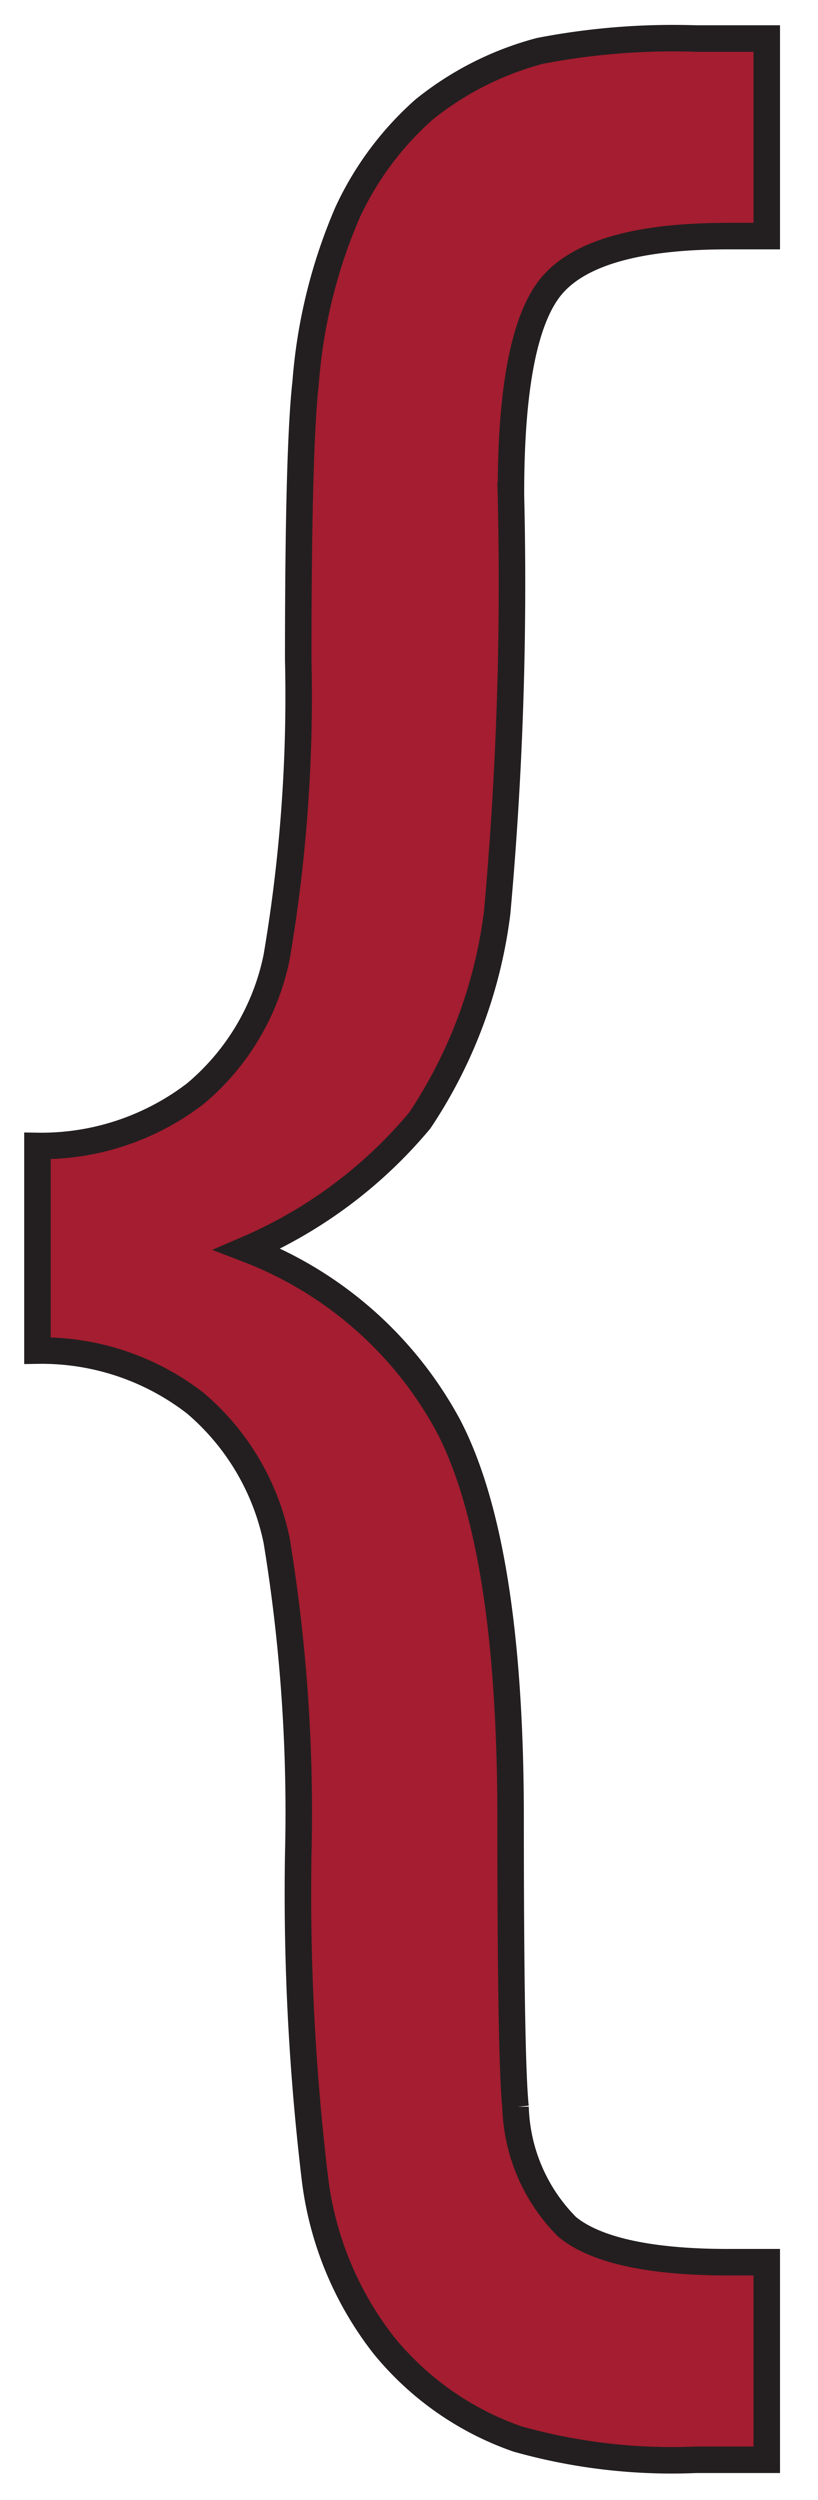 <svg id="Layer_1" data-name="Layer 1" xmlns="http://www.w3.org/2000/svg" viewBox="0 0 23.15 70.73">
  <defs>
    <style>
      .cls-1 {
        fill: #a41d30;
        stroke: #231f20;
        stroke-miterlimit: 10;
        stroke-width: 0.75px;
      }
    </style>
  </defs>
  <title>BracketLeft</title>
  <path class="cls-1" d="M1.06,32.42a7.16,7.16,0,0,0,4.47-1.48,6.81,6.81,0,0,0,2.3-3.87,44,44,0,0,0,.61-8.41q0-6,.21-7.84A15,15,0,0,1,9.84,6,8.87,8.87,0,0,1,12,3.1a8.81,8.81,0,0,1,3.28-1.66,19.85,19.85,0,0,1,4.42-.35h2V6.68H20.59q-3.7,0-4.92,1.34t-1.21,6a103.46,103.46,0,0,1-.39,11.8,13.61,13.61,0,0,1-2.19,5.88A13.1,13.1,0,0,1,7,35.34a10.88,10.88,0,0,1,5.69,5q1.75,3.36,1.76,11,0,6.94.14,8.27A5,5,0,0,0,16.05,63c.77.64,2.28,1,4.54,1H21.7v5.59h-2A16.11,16.11,0,0,1,14.64,69a8.47,8.47,0,0,1-3.78-2.65,9.53,9.53,0,0,1-1.94-4.65,68,68,0,0,1-.48-9.23,47.52,47.52,0,0,0-.61-8.88,6.93,6.93,0,0,0-2.3-3.89,7.1,7.1,0,0,0-4.47-1.49Z"/>
</svg>
